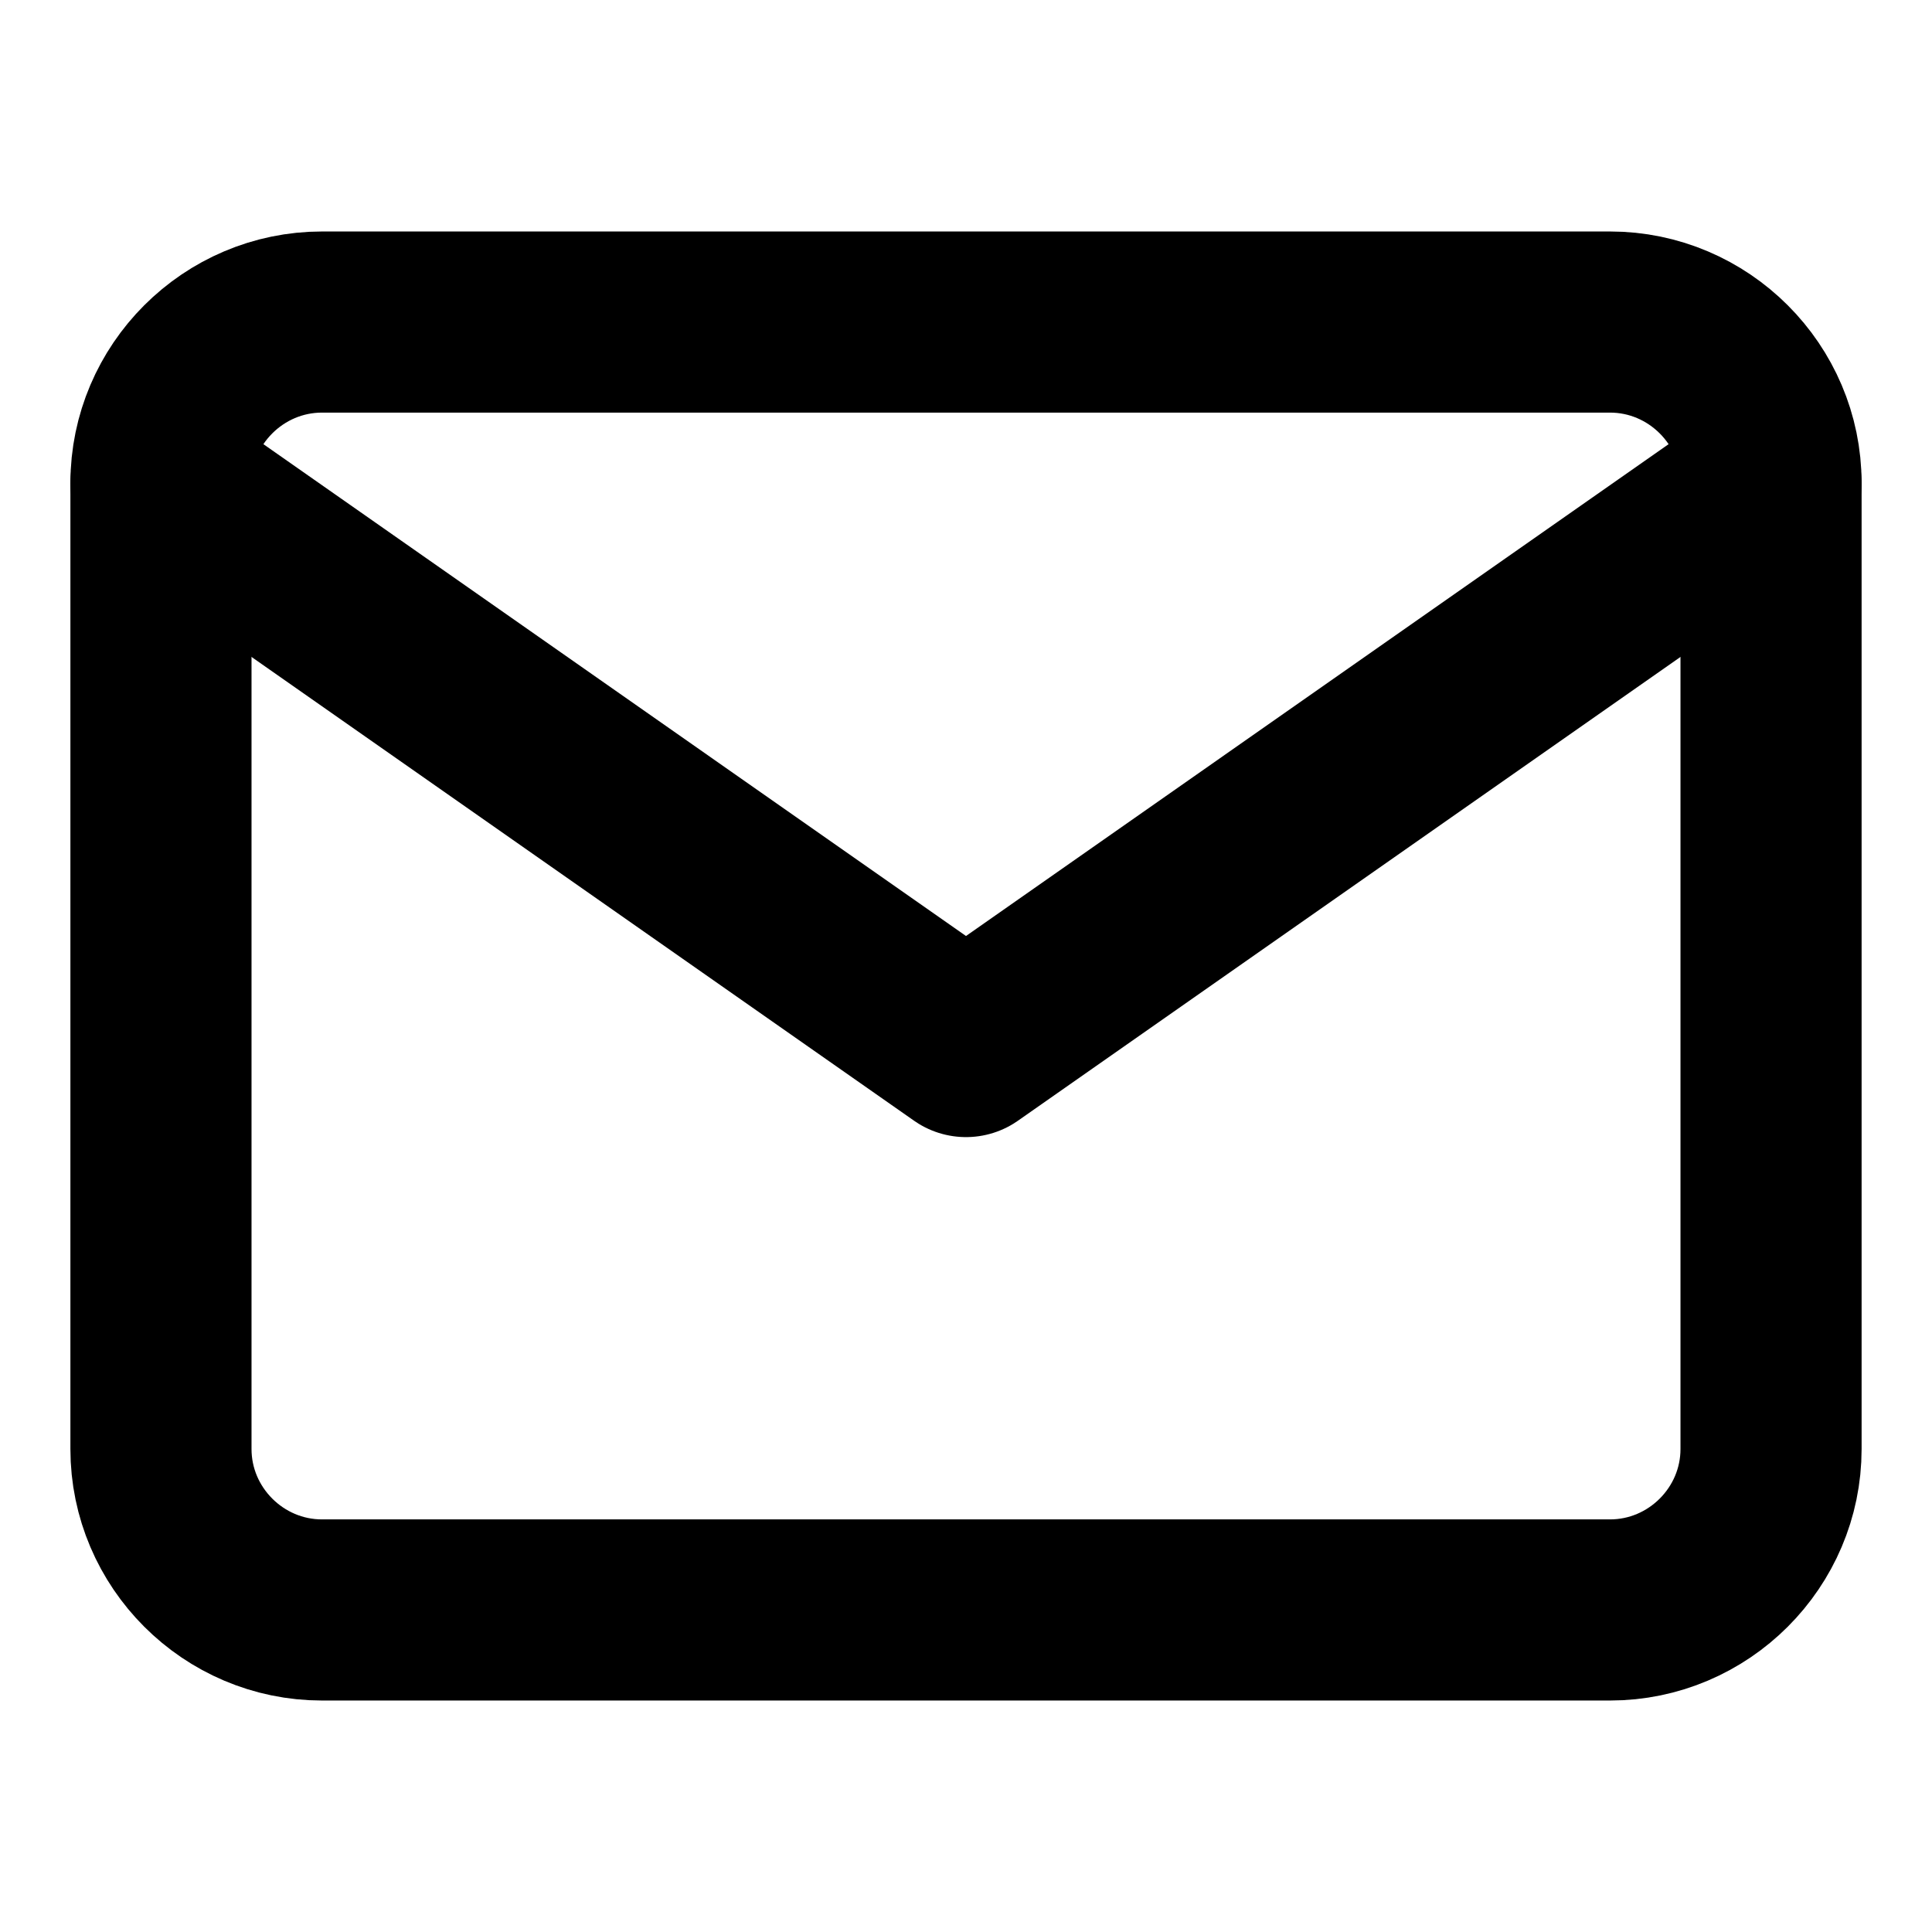 <svg width="16" height="16" viewBox="0 0 16 16" fill="none" xmlns="http://www.w3.org/2000/svg">
<path d="M2.667 2.667H13.333C14.067 2.667 14.667 3.267 14.667 4V12C14.667 12.733 14.067 13.333 13.333 13.333H2.667C1.933 13.333 1.333 12.733 1.333 12V4C1.333 3.267 1.933 2.667 2.667 2.667Z" stroke="black" stroke-width="1.5" stroke-linecap="round" stroke-linejoin="round"/>
<path d="M14.667 4L8 8.667L1.333 4" stroke="black" stroke-width="1.5" stroke-linecap="round" stroke-linejoin="round"/>
</svg>
